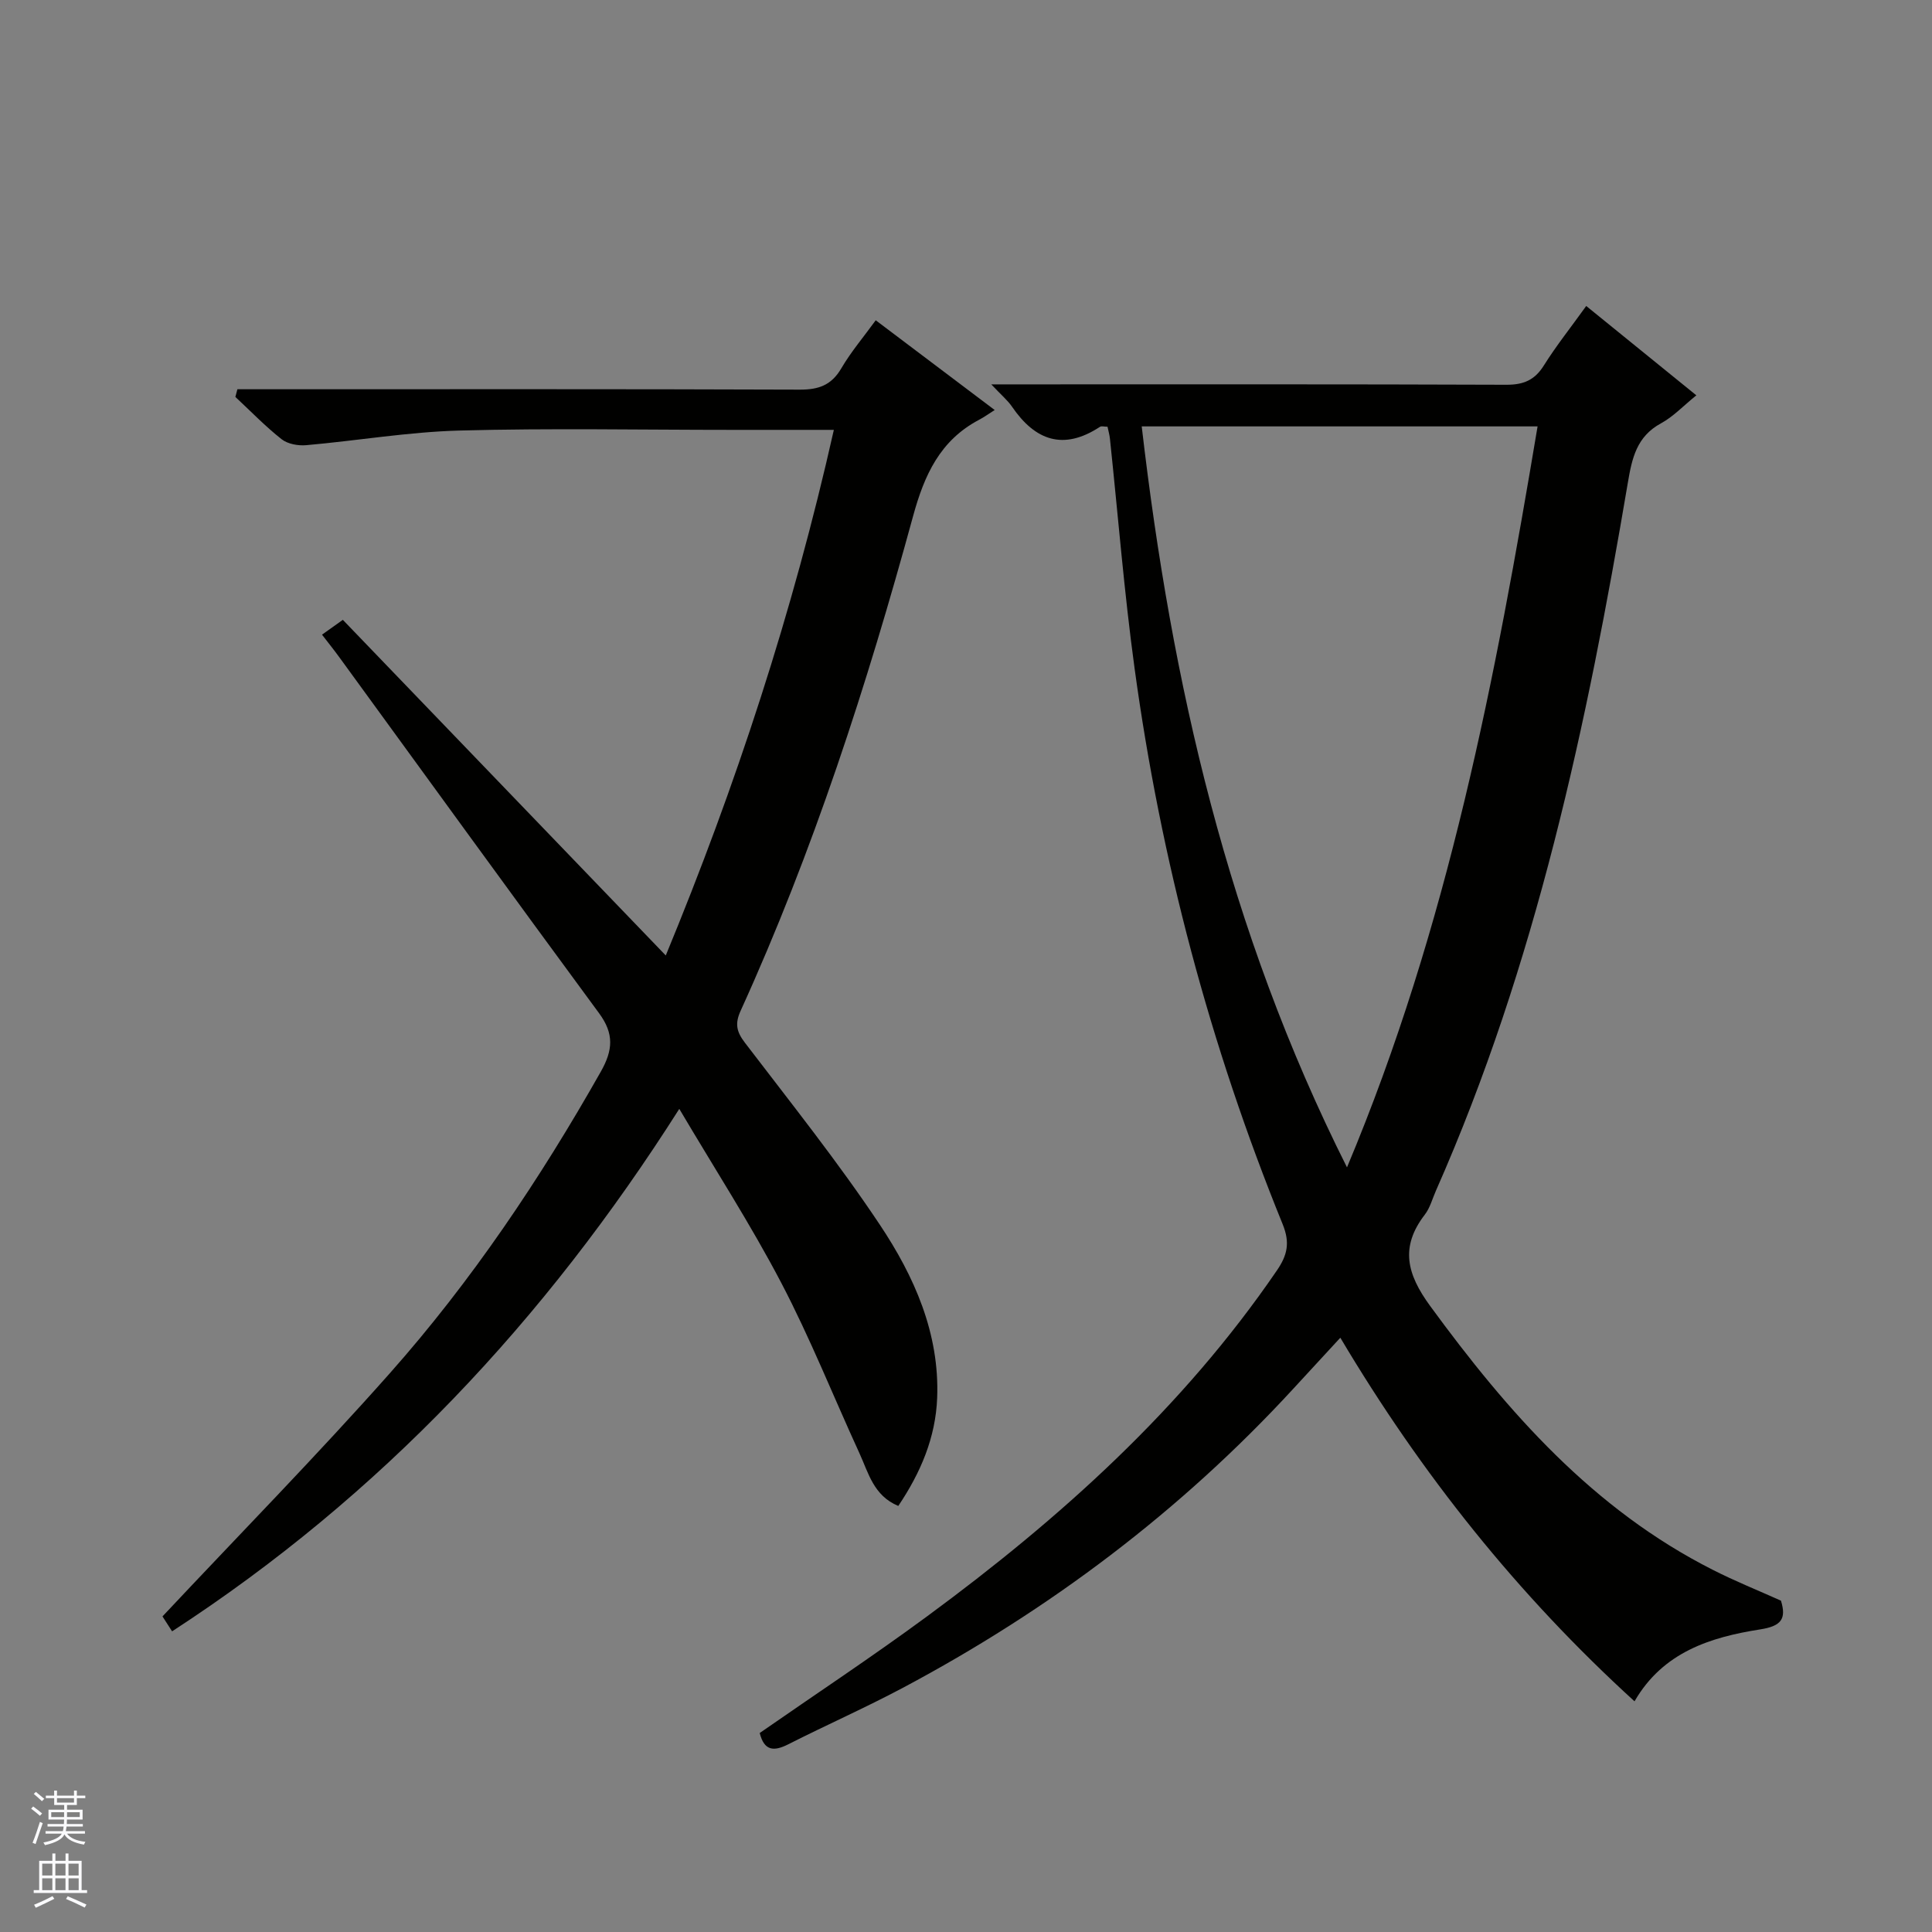 <svg enable-background="new 0 0 400 400" viewBox="0 0 400 400" xmlns="http://www.w3.org/2000/svg"><rect x="0" y="0" width="400" height="400" fill="#808080" stroke="none"/><path d="m368.73 331.4c1.16 3.78.07 5.27-4.31 5.95-10.3 1.62-20.13 4.7-26.01 14.89-24.11-21.97-44.07-46.94-60.91-75.28-3.38 3.67-6.57 7.13-9.75 10.58-23.34 25.35-50.48 45.77-80.85 61.92-7.77 4.13-15.83 7.69-23.68 11.67-3.01 1.53-5 1.39-5.93-2.33 11.55-8.03 23.31-15.8 34.65-24.15 27.62-20.33 52.91-43.06 72.43-71.62 2.18-3.18 2.74-5.75 1.2-9.55-15.08-37.06-25.26-75.49-30.67-115.12-2.16-15.78-3.42-31.68-5.1-47.53-.08-.79-.31-1.57-.5-2.48-.67 0-1.26-.19-1.58.03-7.55 4.95-13.4 2.84-18.2-4.19-.91-1.33-2.2-2.39-4.29-4.61h6.69c33.32 0 66.64-.05 99.96.08 3.56.01 5.87-.96 7.77-4.01 2.55-4.07 5.56-7.84 8.76-12.3 7.62 6.18 15 12.17 22.8 18.5-2.7 2.18-4.78 4.42-7.33 5.8-5.02 2.73-5.99 7.19-6.85 12.28-8.48 50.15-19.03 99.76-39.74 146.6-.74 1.67-1.21 3.54-2.3 4.95-5.15 6.7-3.73 12.29 1.11 18.91 16.08 21.99 33.74 42.1 58.54 54.64 4.56 2.32 9.34 4.24 14.09 6.37zm-89.85-89.71c20.98-49.96 30.75-101.42 39.46-153.41-27.82 0-54.75 0-81.96 0 6.17 53.09 17.82 104.3 42.5 153.41z" fill="#010100"/><path d="m172.64 89c-7.44 0-14.25 0-21.06 0-18.83 0-37.67-.37-56.49.14-10.58.29-21.12 2.1-31.69 3.03-1.68.15-3.83-.24-5.09-1.23-3.39-2.67-6.41-5.81-9.58-8.76.14-.53.28-1.06.42-1.59h5.47c37 0 73.99-.06 110.99.08 3.92.01 6.55-.95 8.58-4.42 2-3.41 4.59-6.46 7.12-9.94 8.1 6.11 15.91 12 24.63 18.58-1.29.81-2.21 1.49-3.21 2.01-8.1 4.27-11.36 11.43-13.7 20.01-9.54 34.92-20.66 69.34-35.69 102.36-1.22 2.68-.86 4.33.89 6.62 9.48 12.42 19.26 24.67 27.92 37.66 7.12 10.68 12.4 22.48 11.88 35.88-.32 8.16-3.38 15.42-8.05 22.36-5.13-2.13-6.18-6.87-8.05-10.93-5.4-11.76-10.2-23.84-16.19-35.28-6.31-12.05-13.72-23.51-21.1-36-27.8 43.78-61.9 80.14-105.01 108.17-.96-1.48-1.73-2.69-1.99-3.09 15.96-17.01 31.94-33.28 47.05-50.32 16.94-19.1 31.13-40.24 43.71-62.48 2.51-4.44 2.76-7.84-.36-12.07-18.05-24.51-35.9-49.16-53.82-73.76-1.07-1.47-2.22-2.9-3.55-4.63 1.32-.94 2.47-1.76 4.31-3.07 22.26 23.14 44.4 46.14 66.86 69.49 14.47-35.02 26.29-70.96 34.8-108.82z" fill="#010100"/><g fill="#fafafc"><path d="m6.45 374.46.42-.45c.65.47 1.27.95 1.85 1.44l-.45.49c-.66-.56-1.26-1.06-1.83-1.48m.93 7.33-.63-.26c.55-1.36 1.05-2.8 1.52-4.33.19.1.38.19.59.27-.46 1.29-.95 2.73-1.48 4.32m-.38-10.38.44-.42c.43.34 1.01.82 1.74 1.44l-.49.49c-.53-.51-1.09-1.01-1.69-1.51m2.5.35h1.72v-1.04h.59v1.04h3.52v-1.04h.59v1.04h1.75v.53h-1.75v1.42h-2.03v.97h3.22v2.03h-3.24c0 .35-.01.66-.03.93h3.32v.53h-3.37c-.03.27-.08.58-.15.94h3.96v.53h-3.71c.67.92 1.93 1.48 3.79 1.68-.13.24-.23.44-.29.59-2.13-.38-3.48-1.08-4.04-2.12-.43.97-1.77 1.72-4.03 2.23-.09-.19-.2-.37-.33-.55 2.1-.42 3.37-1.03 3.81-1.83h-3.36v-.53h3.58c.08-.29.13-.61.16-.94h-3.33v-.53h3.39c.02-.27.04-.58.04-.93h-3.23v-2.03h3.25v-.97h-2.07v-1.42h-1.73zm1.12 3.44v1h2.65c.01-.3.02-.44.01-.4v-.25-.35zm1.19-2h3.52v-.91h-3.52zm4.71 2h-2.63v.59c0 .15-.01.28-.01.4h2.64z"/><path d="m13.55 383.74h.63v1.52h2.72v6.07h1.13v.6h-11.05v-.6h1.13v-6.07h2.73v-1.52h.63v1.52h2.1v-1.52zm-2.68 8.83.38.56c-1.24.63-2.53 1.25-3.85 1.85-.1-.21-.21-.42-.34-.63 1.36-.55 2.63-1.15 3.81-1.78m-2.13-4.27h2.1v-2.45h-2.1zm0 3.04h2.1v-2.46h-2.1zm2.72-3.04h2.1v-2.45h-2.1zm0 3.04h2.1v-2.46h-2.1zm6.07 3.6c-1.41-.71-2.7-1.3-3.86-1.78l.35-.56c1.45.62 2.75 1.19 3.88 1.72zm-1.25-9.09h-2.1v2.45h2.1zm-2.09 5.49h2.1v-2.46h-2.1z"/></g></svg>